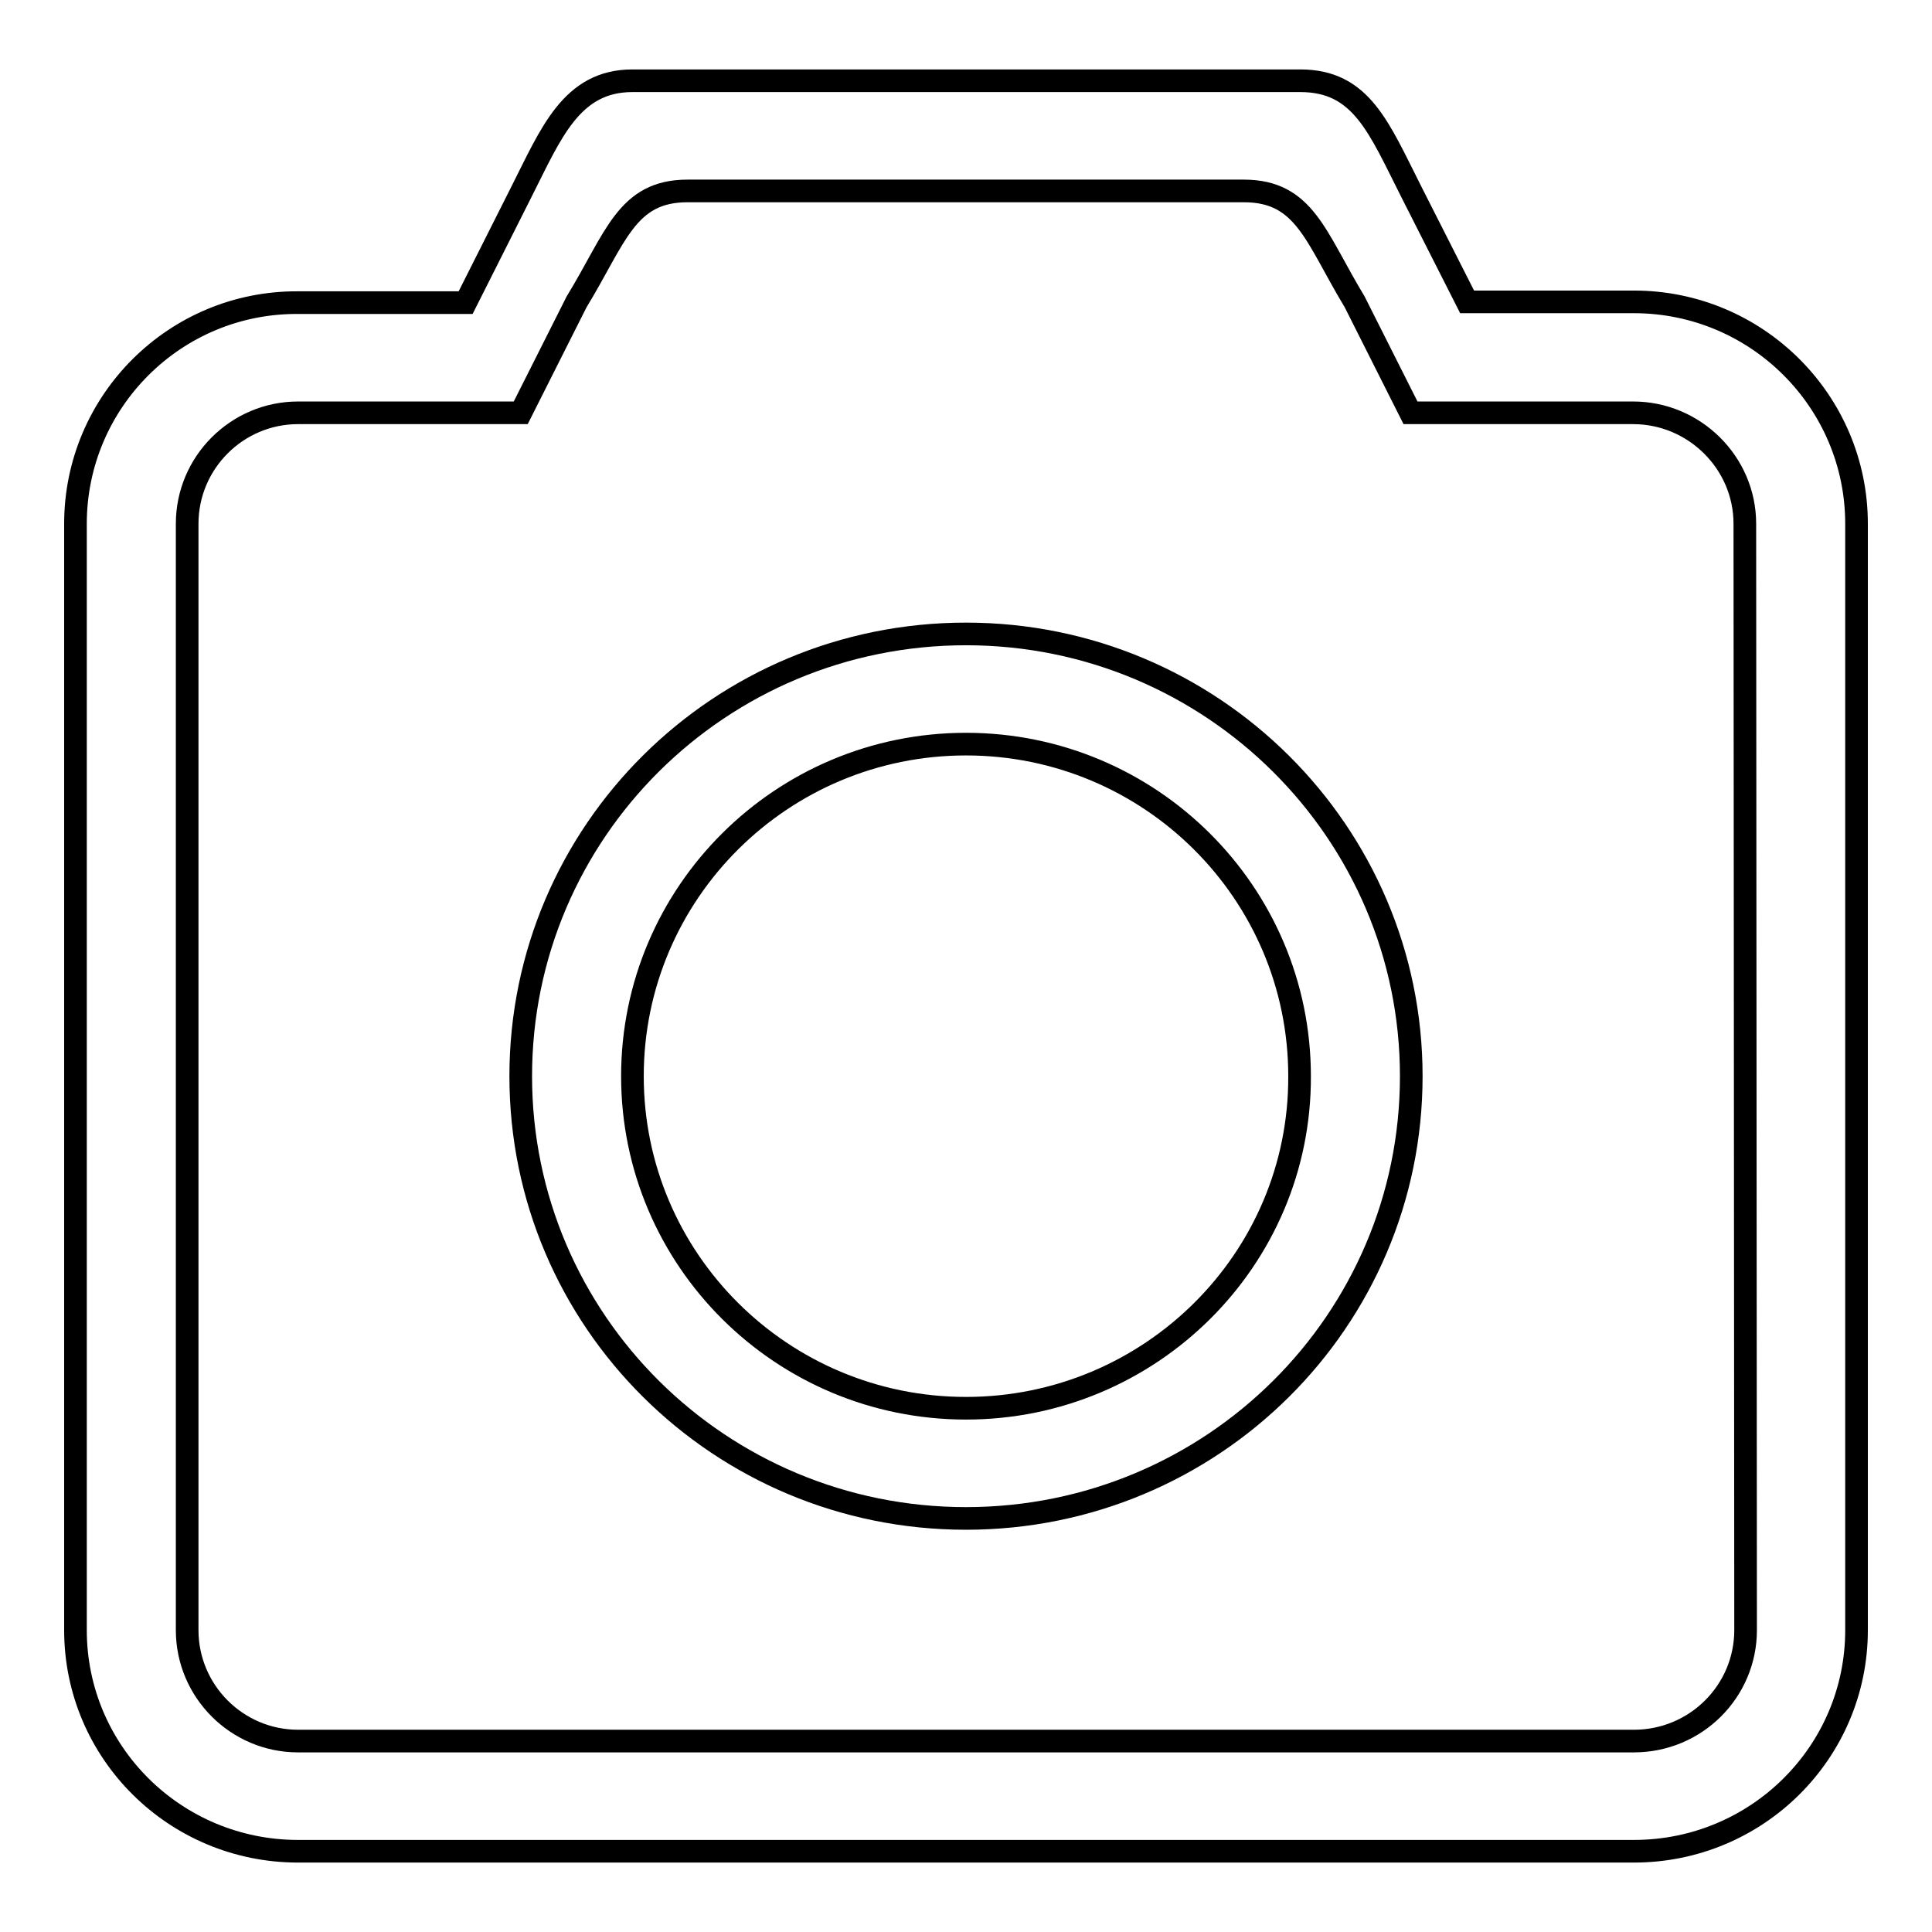<?xml version="1.0" encoding="utf-8"?>
<!-- Svg Vector Icons : http://www.onlinewebfonts.com/icon -->
<!DOCTYPE svg PUBLIC "-//W3C//DTD SVG 1.1//EN" "http://www.w3.org/Graphics/SVG/1.1/DTD/svg11.dtd">
<svg version="1.1" xmlns="http://www.w3.org/2000/svg" xmlns:xlink="http://www.w3.org/1999/xlink" x="0px" y="0px" viewBox="0 0 256 256" enable-background="new 0 0 256 256" xml:space="preserve">
<g><g><path stroke-width="3" fill-opacity="0" stroke="#000000"  d="M216.5,40h-22.1L187,25.4c-4.3-8.5-6.6-14.7-14.7-14.7H83.8c-8.1,0-10.8,7-14.7,14.7l-7.4,14.7H39.5C23.2,40,10,53.2,10,69.4V216c0,16.2,13.2,29.3,29.5,29.3h177c16.3,0,29.5-13.1,29.5-29.3V69.4C246,53.2,232.8,40,216.5,40z M231.3,216c0,8.1-6.6,14.7-14.8,14.7h-177c-8.1,0-14.7-6.6-14.7-14.7V69.4c0-8.1,6.6-14.7,14.7-14.7H69L76.4,40c5.2-8.5,6.6-14.7,14.7-14.7h73.7c8.1,0,9.5,6.1,14.7,14.7l7.4,14.7h29.5c8.1,0,14.8,6.6,14.8,14.7L231.3,216L231.3,216z"/><path stroke-width="3" fill-opacity="0" stroke="#000000"  d="M128,84c-32.6,0-59,26.2-59,58.6c0,32.4,26.4,58.6,59,58.6c32.6,0,59-26.2,59-58.6C187,110.3,160.6,84,128,84z M128,186.6c-24.4,0-44.2-19.7-44.2-44c0-24.3,19.8-44,44.2-44c24.4,0,44.2,19.7,44.2,44C172.3,166.9,152.4,186.6,128,186.6z"/></g></g>
</svg>